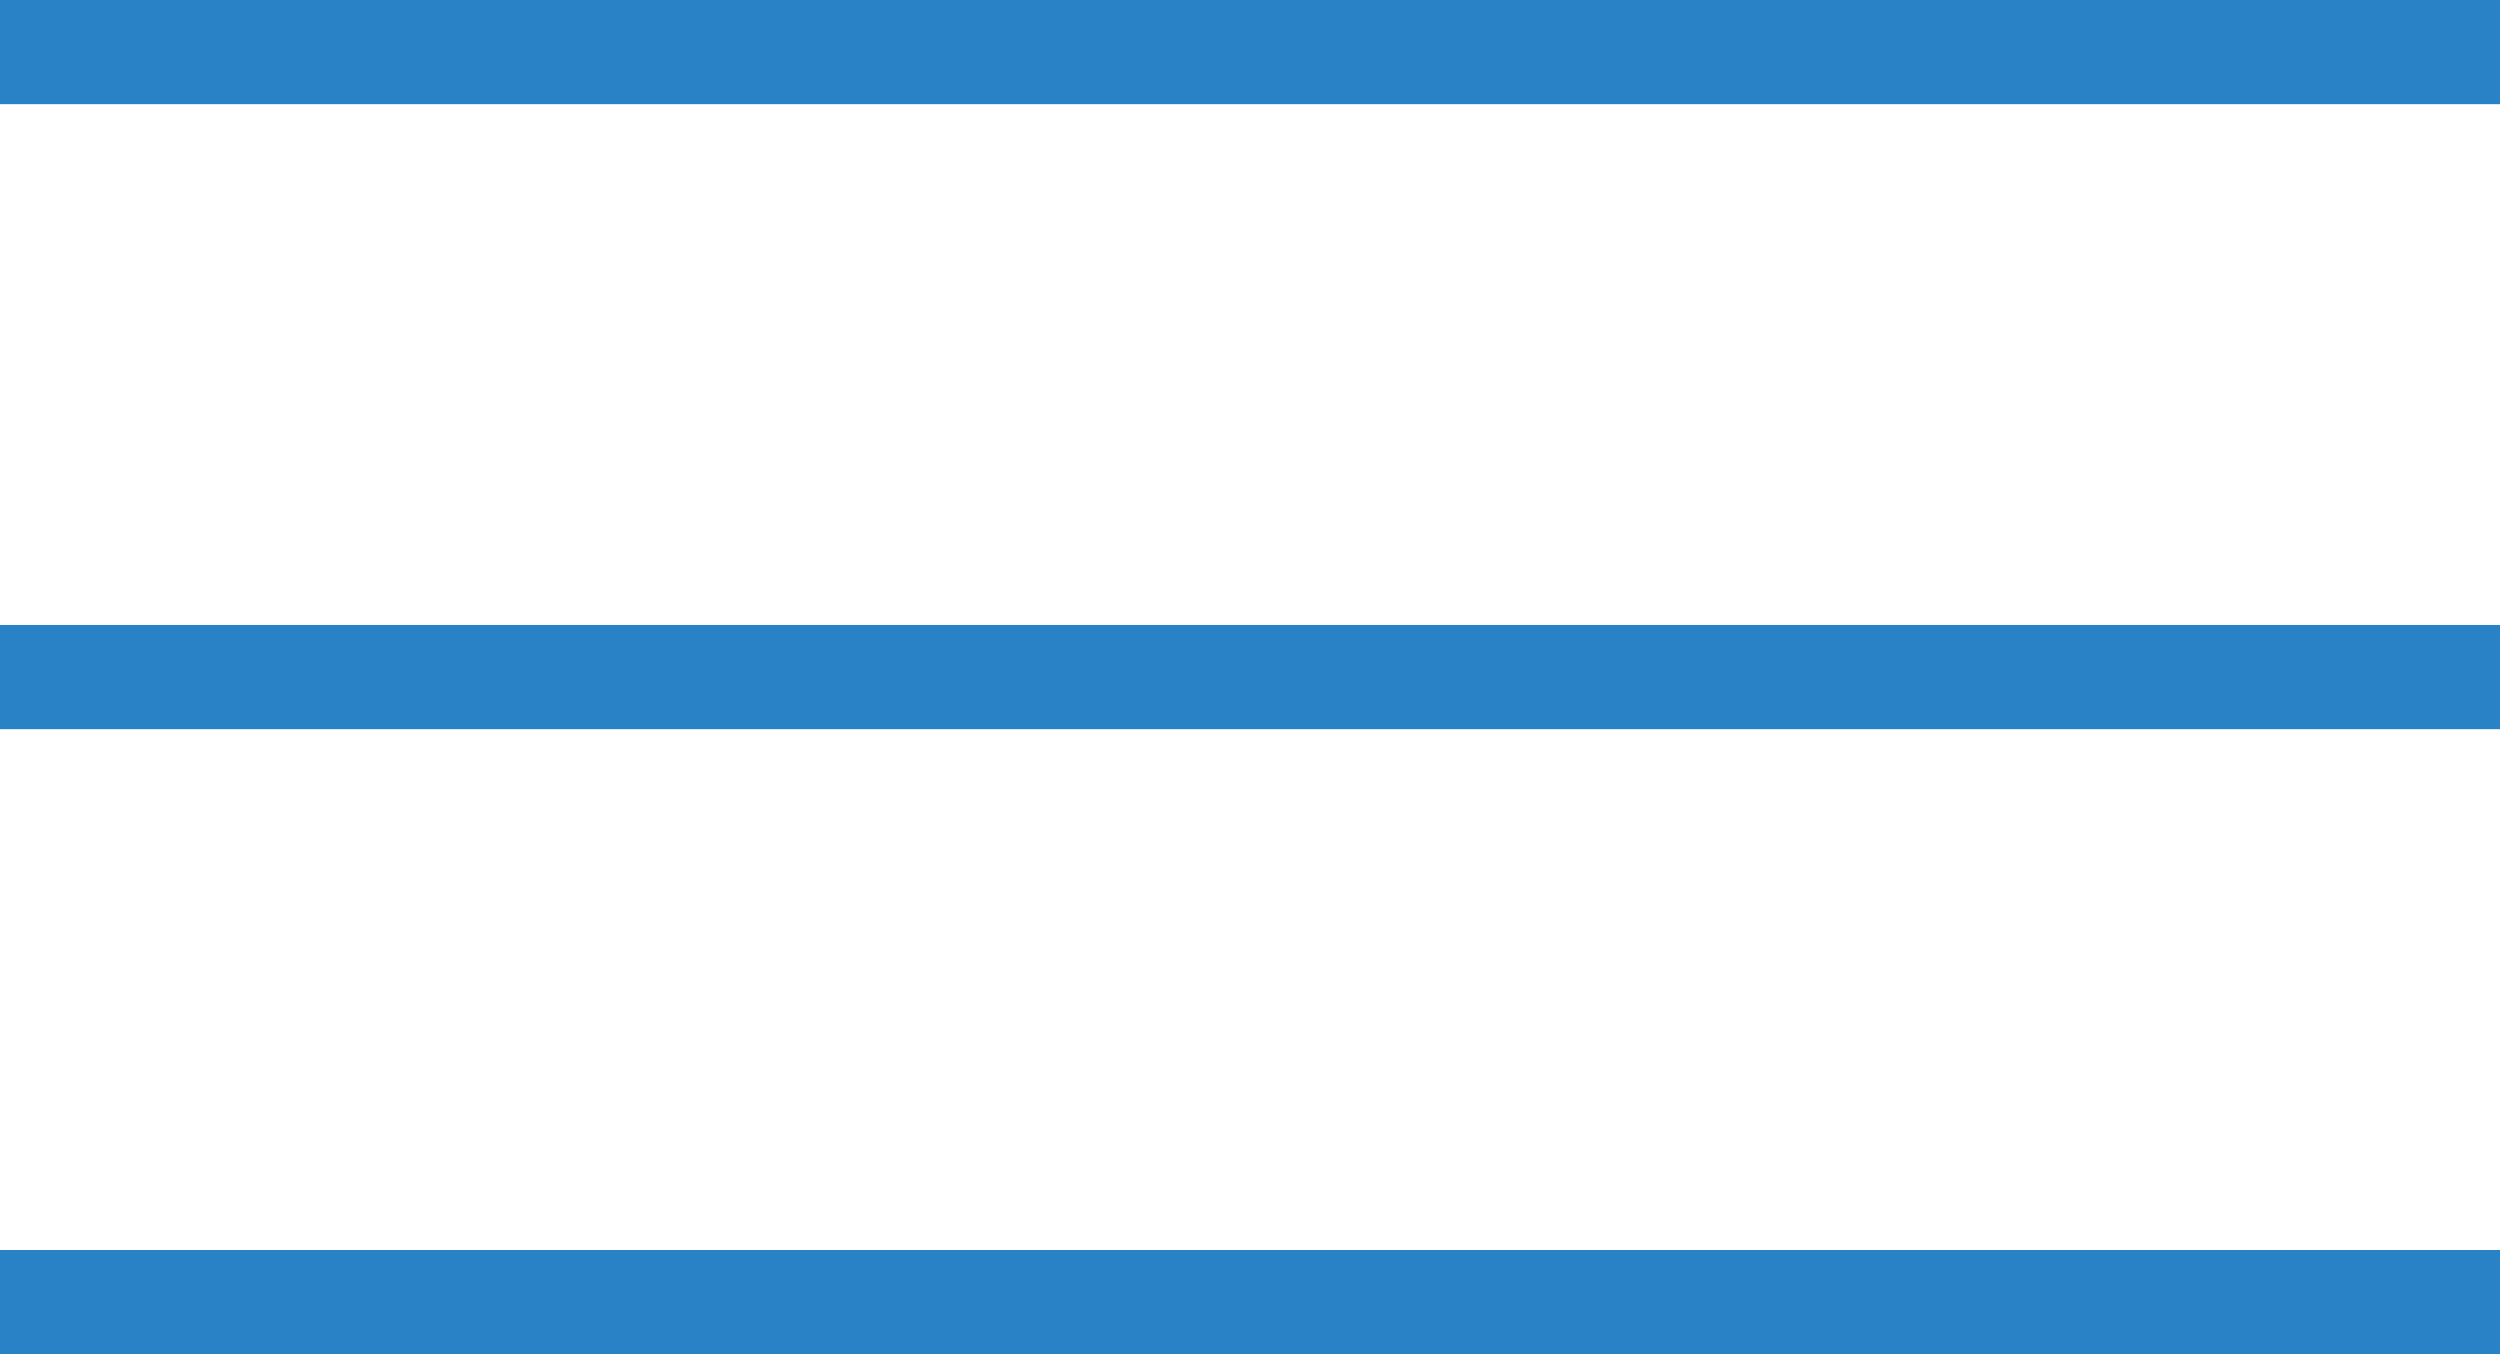 <?xml version="1.0" encoding="UTF-8"?> <svg xmlns="http://www.w3.org/2000/svg" width="96" height="52" viewBox="0 0 96 52" fill="none"> <path fill-rule="evenodd" clip-rule="evenodd" d="M3.35703e-07 -8.74228e-06L96 0L96 4L0 4L3.35703e-07 -8.74228e-06Z" fill="#2982C5"></path> <path fill-rule="evenodd" clip-rule="evenodd" d="M3.35703e-07 24L96 24L96 28L0 28L3.35703e-07 24Z" fill="#2982C5"></path> <path fill-rule="evenodd" clip-rule="evenodd" d="M3.35703e-07 48L96 48L96 52L0 52L3.35703e-07 48Z" fill="#2982C5"></path> </svg> 
